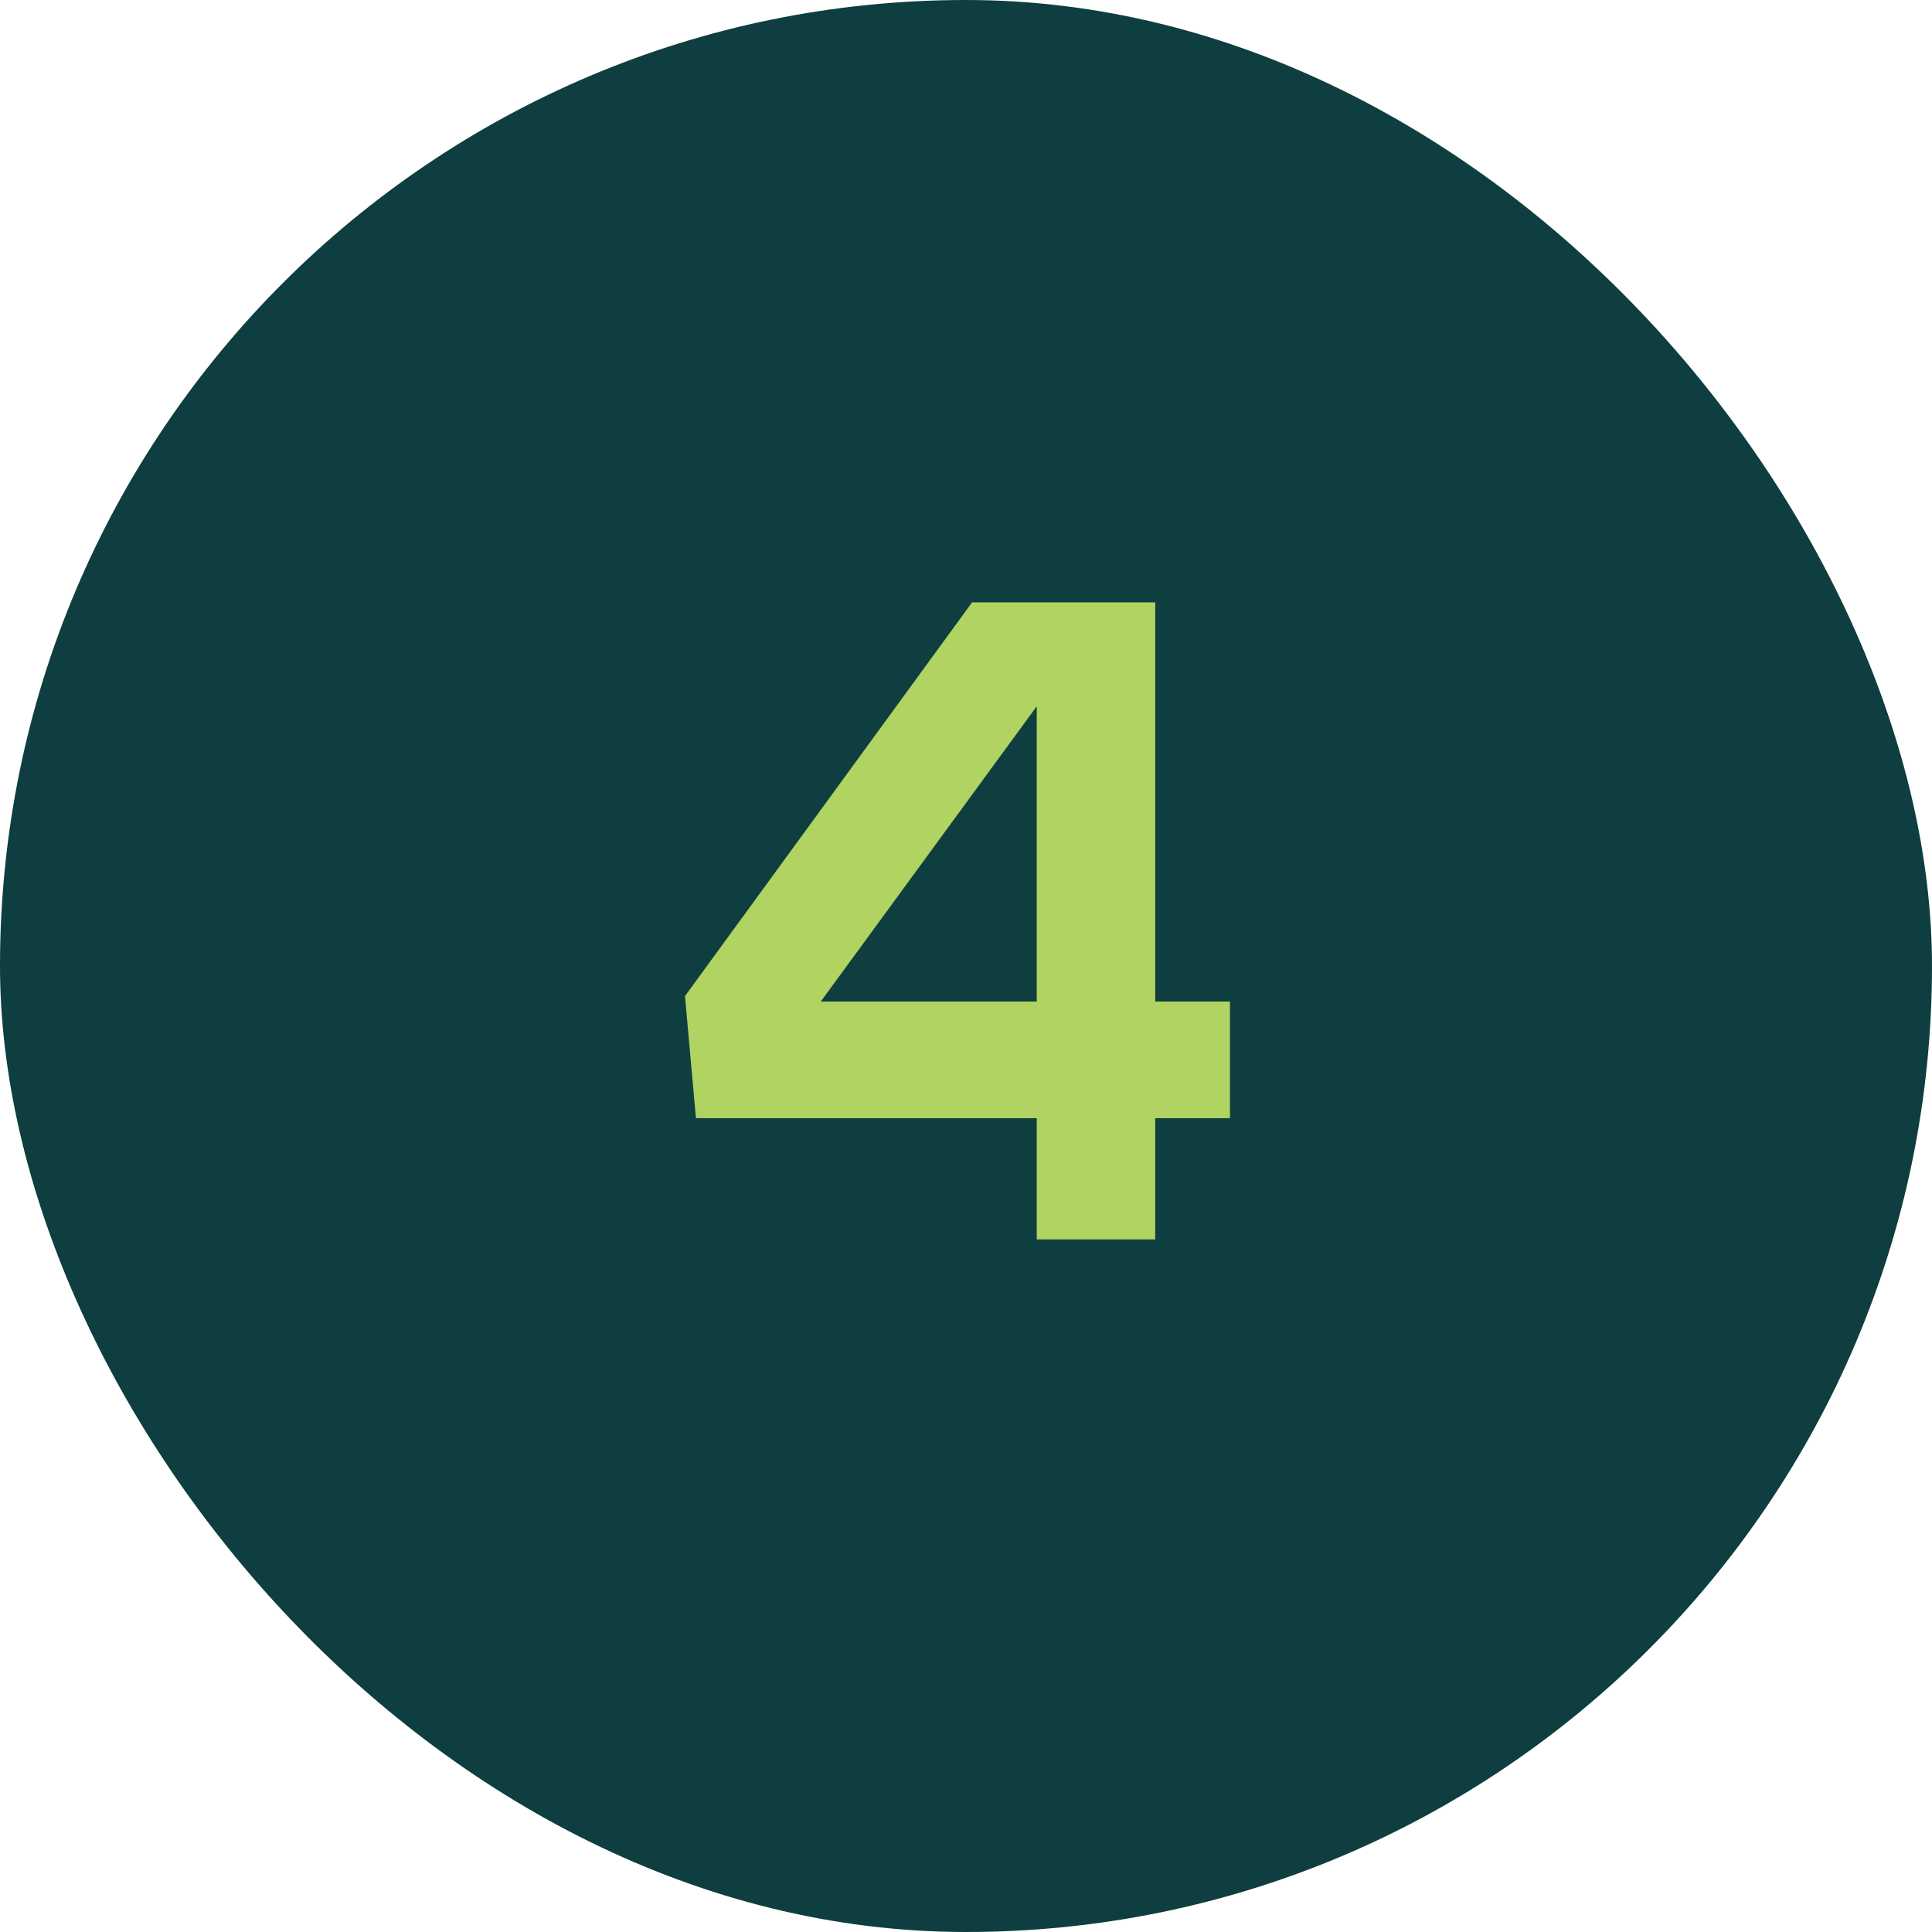<svg xmlns="http://www.w3.org/2000/svg" width="53" height="53" viewBox="0 0 53 53" fill="none"><g clip-path="url(#clip0_81_172)"><rect width="53" height="53" rx="26.5" fill="#0E3E3F"></rect><path d="M26.666 16.525H31.691V27.475H33.741V30.675H31.691V34H28.441V30.675H19.091L18.791 27.325L26.666 16.525ZM22.516 27.475H28.441V19.375L22.516 27.475Z" fill="#B0D361"></path></g><defs><clipPath id="clip0_81_172"><rect width="53" height="53" rx="26.5" fill="white"></rect></clipPath></defs></svg>